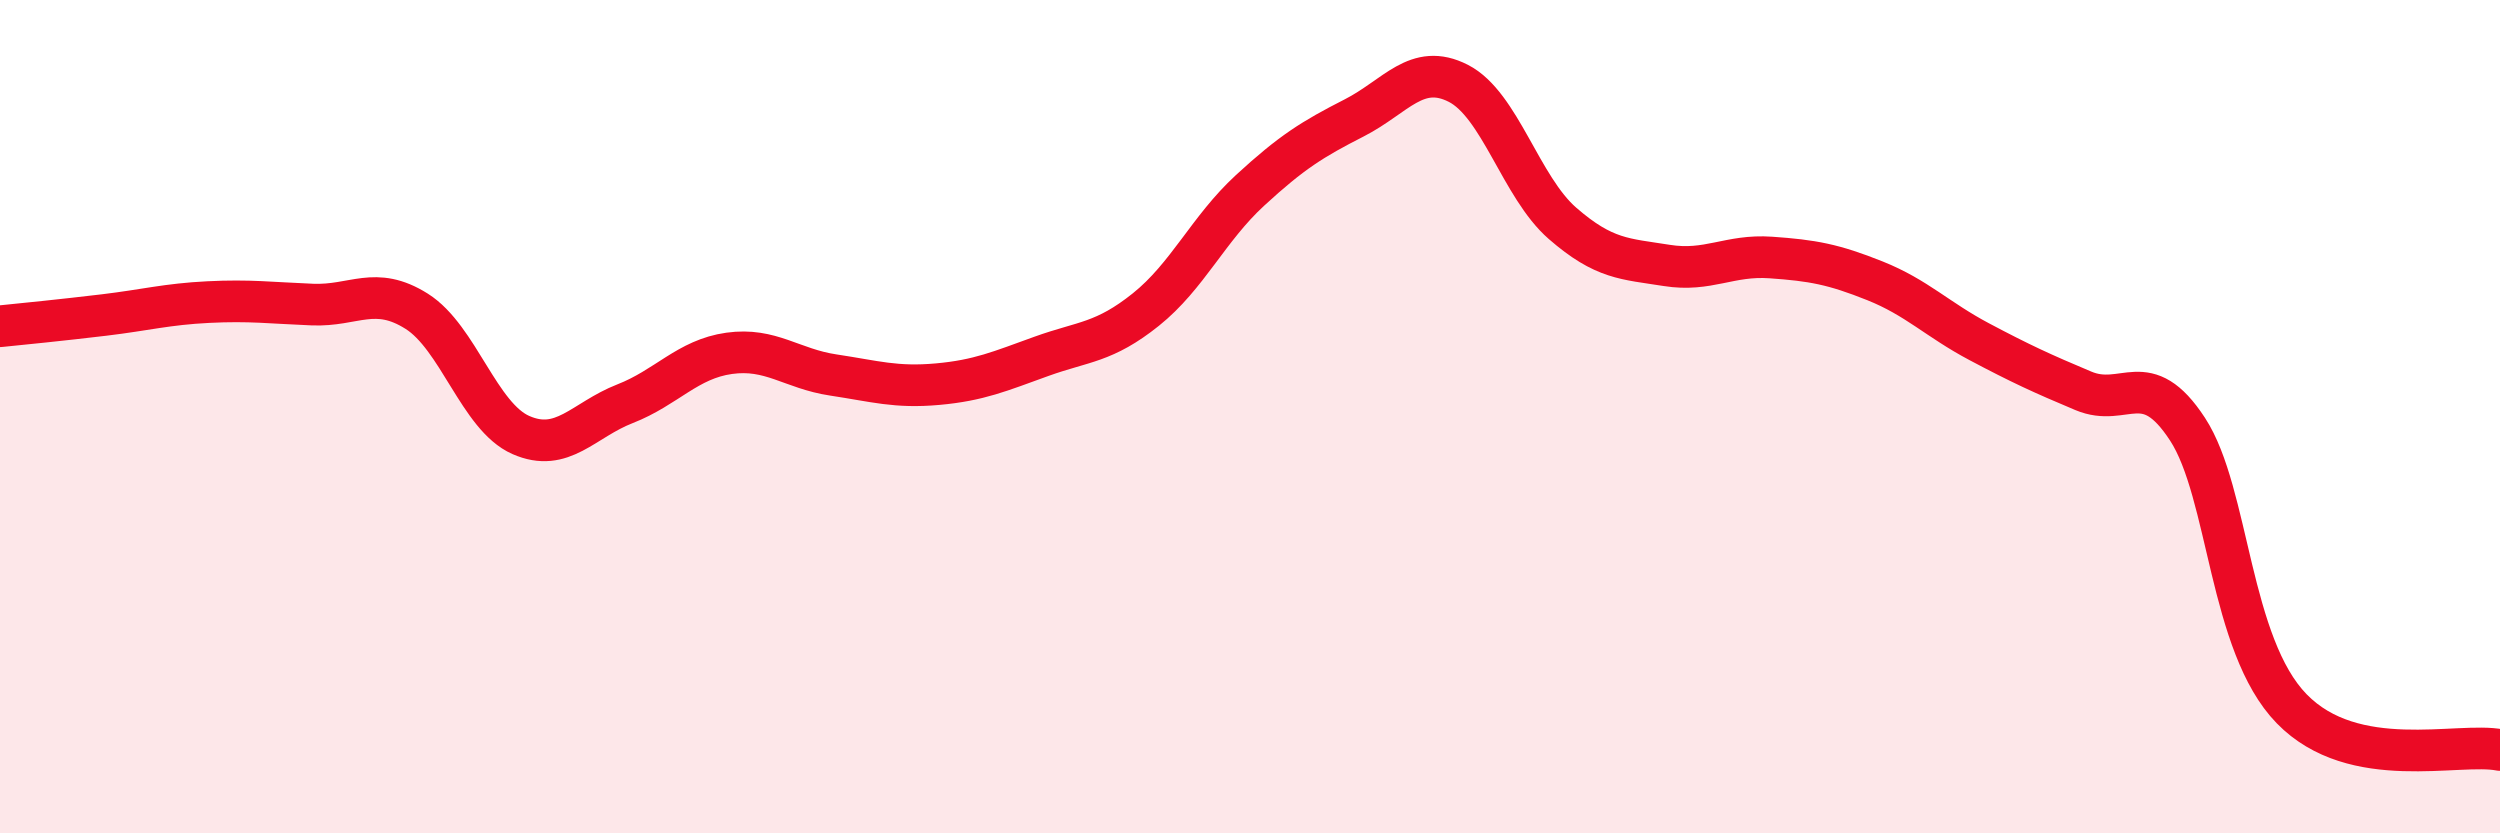 
    <svg width="60" height="20" viewBox="0 0 60 20" xmlns="http://www.w3.org/2000/svg">
      <path
        d="M 0,7.83 C 0.5,7.78 1.5,7.68 2.5,7.56 C 3.5,7.44 4,7.3 5,7.25 C 6,7.2 6.5,7.27 7.5,7.31 C 8.5,7.35 9,6.84 10,7.47 C 11,8.1 11.5,10 12.5,10.44 C 13.5,10.88 14,10.08 15,9.69 C 16,9.3 16.5,8.62 17.5,8.48 C 18.5,8.34 19,8.85 20,9 C 21,9.15 21.5,9.31 22.5,9.22 C 23.5,9.13 24,8.91 25,8.55 C 26,8.19 26.5,8.23 27.5,7.43 C 28.5,6.63 29,5.49 30,4.57 C 31,3.65 31.5,3.34 32.5,2.83 C 33.5,2.32 34,1.49 35,2 C 36,2.51 36.5,4.49 37.5,5.36 C 38.5,6.23 39,6.21 40,6.37 C 41,6.53 41.5,6.11 42.5,6.18 C 43.5,6.25 44,6.34 45,6.74 C 46,7.14 46.5,7.67 47.5,8.2 C 48.5,8.73 49,8.96 50,9.38 C 51,9.8 51.5,8.77 52.5,10.3 C 53.5,11.83 53.5,15.47 55,17.01 C 56.5,18.55 59,17.8 60,18L60 20L0 20Z"
        fill="#EB0A25"
        opacity="0.1"
        stroke-linecap="round"
        stroke-linejoin="round"
      />
      <path
        d="M 0,7.83 C 0.5,7.78 1.5,7.68 2.5,7.56 C 3.5,7.44 4,7.3 5,7.25 C 6,7.2 6.5,7.27 7.5,7.31 C 8.5,7.35 9,6.84 10,7.47 C 11,8.1 11.5,10 12.5,10.44 C 13.5,10.88 14,10.08 15,9.69 C 16,9.3 16.5,8.62 17.5,8.48 C 18.5,8.34 19,8.85 20,9 C 21,9.15 21.5,9.31 22.5,9.22 C 23.5,9.13 24,8.91 25,8.55 C 26,8.19 26.5,8.23 27.5,7.43 C 28.5,6.63 29,5.49 30,4.57 C 31,3.65 31.5,3.34 32.5,2.83 C 33.5,2.32 34,1.49 35,2 C 36,2.51 36.5,4.49 37.5,5.36 C 38.5,6.23 39,6.21 40,6.37 C 41,6.53 41.5,6.11 42.5,6.18 C 43.5,6.25 44,6.34 45,6.74 C 46,7.14 46.5,7.67 47.5,8.2 C 48.5,8.73 49,8.96 50,9.38 C 51,9.8 51.5,8.77 52.5,10.3 C 53.5,11.83 53.5,15.47 55,17.01 C 56.5,18.55 59,17.8 60,18"
        stroke="#EB0A25"
        stroke-width="1"
        fill="none"
        stroke-linecap="round"
        stroke-linejoin="round"
      />
    </svg>
  